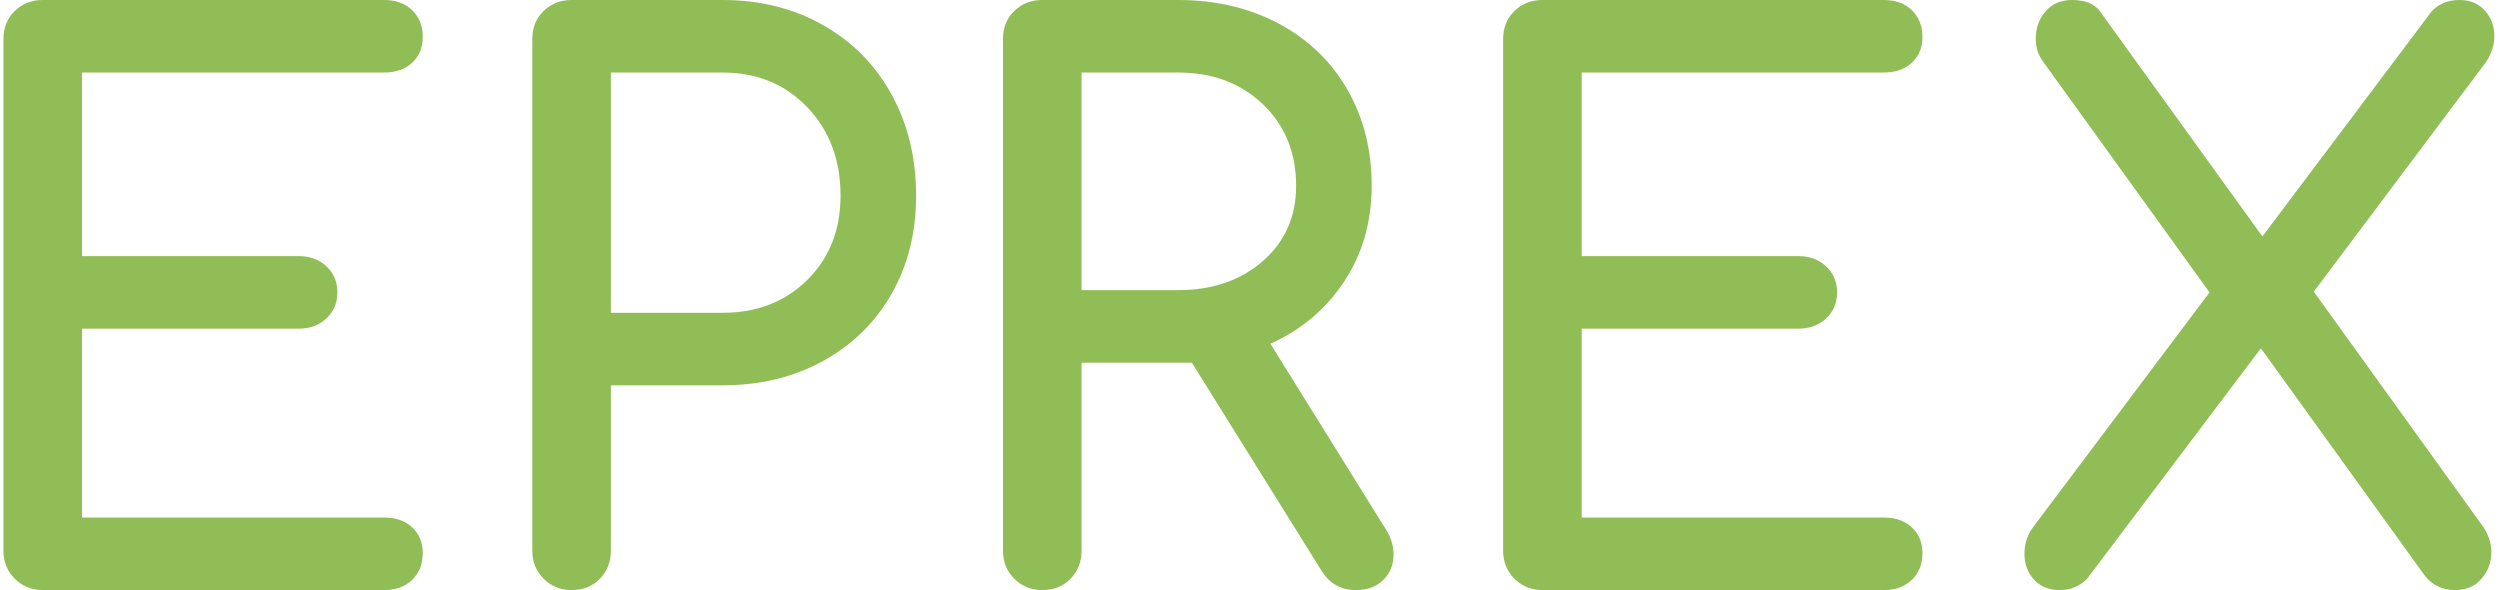 <?xml version="1.0" encoding="UTF-8"?>
<svg width="161px" height="38px" viewBox="0 0 161 38" version="1.1" xmlns="http://www.w3.org/2000/svg" xmlns:xlink="http://www.w3.org/1999/xlink">
    <title>Eprex-Logo</title>
    <g id="Page-1" stroke="none" stroke-width="1" fill="none" fill-rule="evenodd">
        <g id="EXPREX-Landing-Page-" transform="translate(-388, -33)" fill="#90BD56">
            <g id="Eprex-Logo" transform="translate(388.221, 33)">
                <path d="M0.73,37.27 C0.244,36.784 0,36.184 0,35.47 L0,2.53 C0,1.784 0.244,1.176 0.73,0.705 C1.216,0.235 1.817,0 2.53,0 L24.523,0 C25.268,0 25.868,0.219 26.323,0.657 C26.776,1.095 27.004,1.671 27.004,2.384 C27.004,3.065 26.776,3.617 26.323,4.038 C25.868,4.46 25.268,4.671 24.523,4.671 L5.06,4.671 L5.06,16.494 L19.024,16.494 C19.737,16.494 20.33,16.713 20.8,17.151 C21.27,17.589 21.506,18.148 21.506,18.83 C21.506,19.511 21.27,20.07 20.8,20.508 C20.33,20.946 19.737,21.165 19.024,21.165 L5.06,21.165 L5.06,33.329 L24.523,33.329 C25.268,33.329 25.868,33.54 26.323,33.962 C26.776,34.384 27.004,34.935 27.004,35.616 C27.004,36.33 26.776,36.905 26.323,37.343 C25.868,37.781 25.268,38 24.523,38 L2.53,38 C1.817,38 1.216,37.757 0.73,37.27" id="Fill-1"></path>
                <path d="M46.32,20.143 C48.525,20.143 50.342,19.438 51.769,18.027 C53.196,16.616 53.91,14.808 53.91,12.602 C53.91,10.299 53.196,8.401 51.769,6.909 C50.342,5.418 48.525,4.671 46.32,4.671 L39.119,4.671 L39.119,20.143 L46.32,20.143 Z M34.789,37.27 C34.302,36.784 34.059,36.184 34.059,35.47 L34.059,2.53 C34.059,1.784 34.302,1.176 34.789,0.705 C35.275,0.235 35.875,0 36.589,0 L46.32,0 C48.72,0 50.869,0.535 52.767,1.606 C54.664,2.676 56.14,4.168 57.194,6.082 C58.248,7.996 58.776,10.169 58.776,12.602 C58.776,14.97 58.248,17.078 57.194,18.927 C56.14,20.776 54.664,22.22 52.767,23.257 C50.869,24.296 48.72,24.814 46.32,24.814 L39.119,24.814 L39.119,35.47 C39.119,36.184 38.883,36.784 38.413,37.27 C37.943,37.757 37.335,38 36.589,38 C35.875,38 35.275,37.757 34.789,37.27 L34.789,37.27 Z" id="Fill-2"></path>
                <path d="M75.658,18.684 C77.864,18.684 79.68,18.06 81.108,16.81 C82.535,15.562 83.249,13.948 83.249,11.969 C83.249,9.829 82.535,8.077 81.108,6.714 C79.68,5.352 77.864,4.671 75.658,4.671 L69.43,4.671 L69.43,18.684 L75.658,18.684 Z M89.526,35.713 C89.526,36.362 89.306,36.905 88.868,37.343 C88.431,37.781 87.838,38 87.093,38 C86.151,38 85.421,37.595 84.903,36.784 L76.534,23.355 L69.43,23.355 L69.43,35.47 C69.43,36.184 69.195,36.784 68.725,37.27 C68.254,37.757 67.646,38 66.901,38 C66.187,38 65.587,37.757 65.1,37.27 C64.614,36.784 64.37,36.184 64.37,35.47 L64.37,2.53 C64.37,1.784 64.614,1.176 65.1,0.705 C65.587,0.235 66.187,0 66.901,0 L75.658,0 C78.059,0 80.208,0.503 82.105,1.508 C84.003,2.514 85.478,3.925 86.533,5.741 C87.586,7.558 88.115,9.634 88.115,11.969 C88.115,14.273 87.53,16.316 86.363,18.1 C85.195,19.884 83.605,21.231 81.594,22.138 L89.039,34.108 C89.363,34.627 89.526,35.162 89.526,35.713 L89.526,35.713 Z" id="Fill-3"></path>
                <path d="M97.31,37.27 C96.823,36.784 96.58,36.184 96.58,35.47 L96.58,2.53 C96.58,1.784 96.823,1.176 97.31,0.705 C97.796,0.235 98.396,0 99.11,0 L121.102,0 C121.848,0 122.448,0.219 122.902,0.657 C123.356,1.095 123.584,1.671 123.584,2.384 C123.584,3.065 123.356,3.617 122.902,4.038 C122.448,4.46 121.848,4.671 121.102,4.671 L101.64,4.671 L101.64,16.494 L115.604,16.494 C116.317,16.494 116.909,16.713 117.38,17.151 C117.85,17.589 118.086,18.148 118.086,18.83 C118.086,19.511 117.85,20.07 117.38,20.508 C116.909,20.946 116.317,21.165 115.604,21.165 L101.64,21.165 L101.64,33.329 L121.102,33.329 C121.848,33.329 122.448,33.54 122.902,33.962 C123.356,34.384 123.584,34.935 123.584,35.616 C123.584,36.33 123.356,36.905 122.902,37.343 C122.448,37.781 121.848,38 121.102,38 L99.11,38 C98.396,38 97.796,37.757 97.31,37.27" id="Fill-4"></path>
                <path d="M159.686,33.913 C160.043,34.432 160.221,34.983 160.221,35.567 C160.221,36.216 160.009,36.784 159.589,37.27 C159.167,37.757 158.598,38 157.886,38 C157.075,38 156.426,37.692 155.939,37.076 L145.381,22.43 L134.19,37.27 C133.704,37.757 133.12,38 132.439,38 C131.725,38 131.165,37.773 130.76,37.319 C130.354,36.865 130.152,36.314 130.152,35.665 C130.152,35.016 130.347,34.432 130.736,33.913 L142.072,18.83 L131.368,3.99 C131.044,3.568 130.882,3.065 130.882,2.481 C130.882,1.8 131.092,1.216 131.514,0.73 C131.936,0.243 132.503,0 133.217,0 C134.06,0 134.66,0.243 135.017,0.73 L145.478,15.229 L156.377,0.73 C156.831,0.243 157.432,0 158.178,0 C158.859,0 159.402,0.227 159.807,0.681 C160.212,1.136 160.416,1.687 160.416,2.335 C160.416,2.887 160.237,3.439 159.881,3.99 L148.787,18.781 L159.686,33.913" id="Fill-5"></path>
            </g>
        </g>
    </g>
</svg>